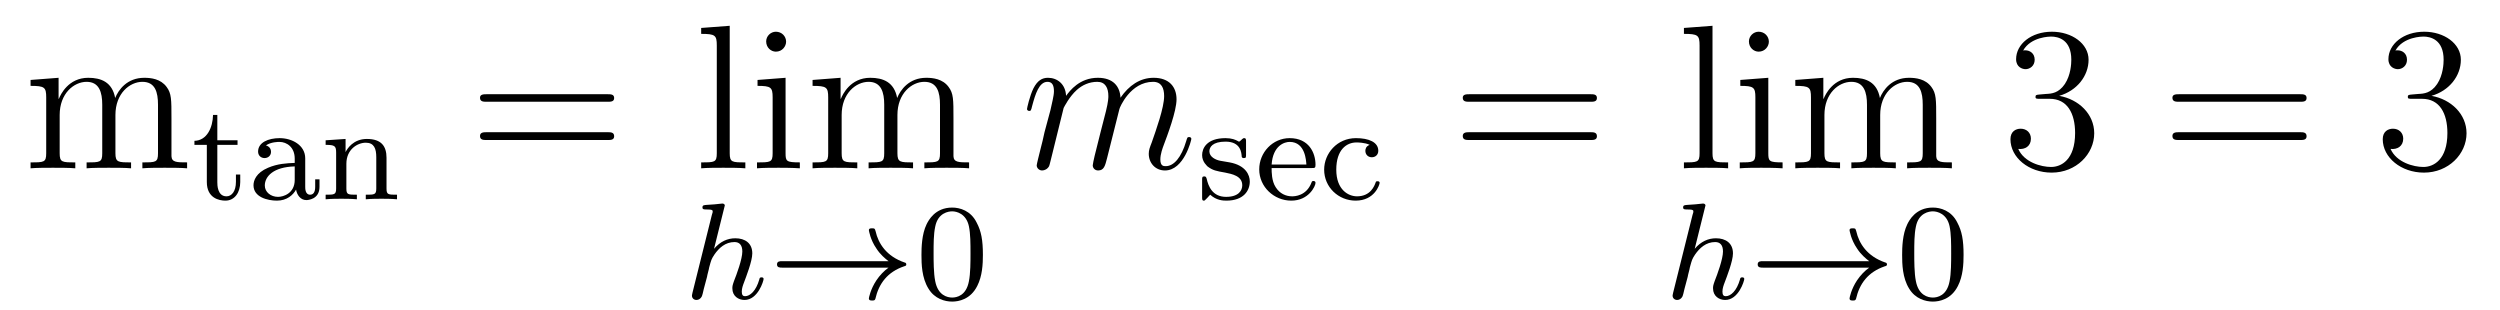 <?xml version='1.0'?>
<!-- This file was generated by dvisvgm 1.9.2 -->
<svg height='18pt' version='1.1' viewBox='0 -18 145 18' width='145pt' xmlns='http://www.w3.org/2000/svg' xmlns:xlink='http://www.w3.org/1999/xlink'>
<g id='page1'>
<g transform='matrix(1 0 0 1 -127 646)'>
<path d='M136.945 -657.129C136.945 -658.238 136.945 -658.582 136.664 -658.957C136.32 -659.426 135.758 -659.488 135.367 -659.488C134.367 -659.488 133.867 -658.785 133.68 -658.316C133.508 -659.238 132.867 -659.488 132.117 -659.488C130.961 -659.488 130.508 -658.504 130.414 -658.269H130.398V-659.488L128.773 -659.363V-659.019C129.586 -659.019 129.68 -658.941 129.68 -658.348V-655.113C129.68 -654.582 129.555 -654.582 128.773 -654.582V-654.238C129.086 -654.27 129.727 -654.27 130.07 -654.27C130.414 -654.27 131.055 -654.27 131.367 -654.238V-654.582C130.602 -654.582 130.461 -654.582 130.461 -655.113V-657.332C130.461 -658.582 131.289 -659.254 132.023 -659.254C132.758 -659.254 132.93 -658.644 132.93 -657.926V-655.113C132.93 -654.582 132.805 -654.582 132.023 -654.582V-654.238C132.336 -654.27 132.977 -654.27 133.305 -654.27C133.648 -654.27 134.305 -654.27 134.602 -654.238V-654.582C133.852 -654.582 133.695 -654.582 133.695 -655.113V-657.332C133.695 -658.582 134.523 -659.254 135.258 -659.254C136.008 -659.254 136.164 -658.644 136.164 -657.926V-655.113C136.164 -654.582 136.039 -654.582 135.258 -654.582V-654.238C135.57 -654.27 136.211 -654.27 136.555 -654.27C136.898 -654.27 137.539 -654.27 137.852 -654.238V-654.582C137.258 -654.582 136.961 -654.582 136.945 -654.941V-657.129ZM138.117 -654.238' fill-rule='evenodd'/>
<path d='M139.605 -655.598H140.777V-655.863H139.605V-657.332H139.356C139.34 -656.613 139.012 -655.848 138.277 -655.832V-655.598H138.996V-653.441C138.996 -652.504 139.715 -652.363 140.074 -652.363C140.605 -652.363 140.934 -652.832 140.934 -653.441V-653.879H140.684V-653.457C140.684 -652.895 140.434 -652.613 140.137 -652.613C139.605 -652.613 139.605 -653.285 139.605 -653.426V-655.598ZM144.703 -654.816C144.703 -655.582 143.937 -655.988 143.219 -655.988C142.563 -655.988 141.969 -655.738 141.969 -655.207C141.969 -654.973 142.141 -654.832 142.344 -654.832C142.563 -654.832 142.719 -654.988 142.719 -655.191C142.719 -655.395 142.594 -655.52 142.422 -655.566C142.719 -655.77 143.141 -655.77 143.203 -655.77C143.641 -655.77 144.094 -655.457 144.094 -654.801V-654.551C143.625 -654.535 143.094 -654.504 142.547 -654.27C141.844 -653.973 141.703 -653.52 141.703 -653.254C141.703 -652.566 142.516 -652.363 143.063 -652.363C143.641 -652.363 144 -652.691 144.172 -653.004C144.219 -652.707 144.422 -652.395 144.766 -652.395C144.844 -652.395 145.531 -652.426 145.531 -653.16V-653.598H145.281V-653.16C145.281 -652.832 145.156 -652.707 144.984 -652.707C144.703 -652.707 144.703 -653.066 144.703 -653.16V-654.816ZM144.094 -653.566C144.094 -652.785 143.438 -652.582 143.125 -652.582C142.703 -652.582 142.359 -652.863 142.359 -653.238C142.359 -653.769 142.859 -654.316 144.094 -654.348V-653.566ZM149.418 -654.848C149.418 -655.52 149.121 -655.941 148.277 -655.941C147.496 -655.941 147.137 -655.379 147.043 -655.176V-655.941L145.887 -655.863V-655.598C146.418 -655.598 146.496 -655.535 146.496 -655.145V-653.066C146.496 -652.707 146.387 -652.707 145.887 -652.707V-652.441C146.23 -652.473 146.574 -652.473 146.793 -652.473C147.027 -652.473 147.355 -652.473 147.699 -652.441V-652.707C147.184 -652.707 147.09 -652.707 147.09 -653.066V-654.504C147.09 -655.332 147.73 -655.723 148.215 -655.723C148.699 -655.723 148.824 -655.379 148.824 -654.879V-653.066C148.824 -652.707 148.715 -652.707 148.215 -652.707V-652.441C148.559 -652.473 148.902 -652.473 149.121 -652.473C149.355 -652.473 149.684 -652.473 150.027 -652.441V-652.707C149.512 -652.707 149.418 -652.707 149.418 -653.066V-654.848ZM150.238 -652.441' fill-rule='evenodd'/>
<path d='M162.246 -658.098C162.418 -658.098 162.621 -658.098 162.621 -658.316C162.621 -658.535 162.418 -658.535 162.246 -658.535H155.23C155.059 -658.535 154.84 -658.535 154.84 -658.332C154.84 -658.098 155.043 -658.098 155.23 -658.098H162.246ZM162.246 -655.879C162.418 -655.879 162.621 -655.879 162.621 -656.098C162.621 -656.332 162.418 -656.332 162.246 -656.332H155.23C155.059 -656.332 154.84 -656.332 154.84 -656.113C154.84 -655.879 155.043 -655.879 155.23 -655.879H162.246ZM163.316 -654.238' fill-rule='evenodd'/>
<path d='M169.324 -662.504L167.668 -662.379V-662.035C168.48 -662.035 168.574 -661.957 168.574 -661.363V-655.113C168.574 -654.582 168.449 -654.582 167.668 -654.582V-654.238C168.012 -654.27 168.59 -654.27 168.949 -654.27C169.309 -654.27 169.902 -654.27 170.23 -654.238V-654.582C169.465 -654.582 169.324 -654.582 169.324 -655.113V-662.504ZM172.594 -661.582C172.594 -661.895 172.344 -662.16 172 -662.16C171.703 -662.16 171.438 -661.91 171.438 -661.598C171.438 -661.238 171.719 -661.004 172 -661.004C172.375 -661.004 172.594 -661.316 172.594 -661.582ZM170.937 -659.363V-659.019C171.703 -659.019 171.813 -658.941 171.813 -658.363V-655.113C171.813 -654.582 171.687 -654.582 170.906 -654.582V-654.238C171.25 -654.27 171.813 -654.27 172.156 -654.27C172.297 -654.27 172.984 -654.27 173.391 -654.238V-654.582C172.609 -654.582 172.563 -654.645 172.563 -655.113V-659.488L170.937 -659.363ZM182.301 -657.129C182.301 -658.238 182.301 -658.582 182.019 -658.957C181.676 -659.426 181.113 -659.488 180.723 -659.488C179.723 -659.488 179.223 -658.785 179.035 -658.316C178.863 -659.238 178.223 -659.488 177.473 -659.488C176.316 -659.488 175.863 -658.504 175.77 -658.269H175.754V-659.488L174.129 -659.363V-659.019C174.941 -659.019 175.035 -658.941 175.035 -658.348V-655.113C175.035 -654.582 174.91 -654.582 174.129 -654.582V-654.238C174.441 -654.27 175.082 -654.27 175.426 -654.27C175.77 -654.27 176.41 -654.27 176.723 -654.238V-654.582C175.957 -654.582 175.816 -654.582 175.816 -655.113V-657.332C175.816 -658.582 176.645 -659.254 177.379 -659.254C178.113 -659.254 178.285 -658.644 178.285 -657.926V-655.113C178.285 -654.582 178.16 -654.582 177.379 -654.582V-654.238C177.691 -654.27 178.332 -654.27 178.66 -654.27C179.004 -654.27 179.66 -654.27 179.957 -654.238V-654.582C179.207 -654.582 179.051 -654.582 179.051 -655.113V-657.332C179.051 -658.582 179.879 -659.254 180.613 -659.254C181.363 -659.254 181.52 -658.644 181.52 -657.926V-655.113C181.52 -654.582 181.395 -654.582 180.613 -654.582V-654.238C180.926 -654.27 181.566 -654.27 181.91 -654.27S182.895 -654.27 183.207 -654.238V-654.582C182.613 -654.582 182.316 -654.582 182.301 -654.941V-657.129ZM183.473 -654.238' fill-rule='evenodd'/>
<path d='M169.008 -651.961C169.008 -651.977 169.039 -652.07 169.039 -652.086C169.039 -652.117 169.008 -652.195 168.898 -652.195C168.867 -652.195 168.633 -652.164 168.445 -652.148L167.992 -652.117C167.82 -652.102 167.742 -652.102 167.742 -651.961C167.742 -651.852 167.852 -651.852 167.945 -651.852C168.336 -651.852 168.336 -651.805 168.336 -651.727C168.336 -651.695 168.336 -651.68 168.289 -651.539L167.164 -647.023C167.133 -646.898 167.133 -646.852 167.133 -646.852C167.133 -646.711 167.242 -646.602 167.398 -646.602C167.523 -646.602 167.633 -646.68 167.695 -646.789C167.727 -646.836 167.789 -647.086 167.82 -647.242L168.008 -647.945C168.023 -648.07 168.117 -648.367 168.133 -648.492C168.258 -648.945 168.258 -648.961 168.43 -649.227C168.695 -649.617 169.07 -649.961 169.602 -649.961C169.883 -649.961 170.055 -649.789 170.055 -649.414C170.055 -648.977 169.727 -648.086 169.57 -647.695C169.477 -647.43 169.477 -647.383 169.477 -647.273C169.477 -646.82 169.836 -646.602 170.18 -646.602C170.961 -646.602 171.289 -647.711 171.289 -647.82C171.289 -647.898 171.227 -647.914 171.164 -647.914C171.07 -647.914 171.055 -647.867 171.039 -647.789C170.852 -647.133 170.508 -646.82 170.211 -646.82C170.086 -646.82 170.023 -646.898 170.023 -647.086C170.023 -647.273 170.086 -647.445 170.164 -647.648C170.273 -647.945 170.633 -648.852 170.633 -649.305C170.633 -649.898 170.211 -650.18 169.648 -650.18C169.195 -650.18 168.773 -649.992 168.414 -649.57L169.008 -651.961ZM171.598 -646.68' fill-rule='evenodd'/>
<path d='M178.535 -648.477C178.269 -648.289 178.02 -648.023 177.832 -647.742C177.488 -647.227 177.395 -646.727 177.395 -646.695C177.395 -646.57 177.504 -646.57 177.582 -646.57C177.676 -646.57 177.738 -646.57 177.77 -646.664C177.973 -647.555 178.473 -648.227 179.441 -648.555C179.504 -648.57 179.566 -648.586 179.566 -648.664S179.504 -648.773 179.473 -648.773C178.41 -649.133 177.941 -649.883 177.785 -650.586C177.738 -650.742 177.738 -650.758 177.582 -650.758C177.504 -650.758 177.395 -650.758 177.395 -650.648C177.395 -650.633 177.473 -650.102 177.832 -649.586C178.051 -649.242 178.332 -649.008 178.535 -648.852H172.363C172.238 -648.852 172.066 -648.852 172.066 -648.664C172.066 -648.477 172.238 -648.477 172.363 -648.477H178.535ZM180.117 -646.68' fill-rule='evenodd'/>
<path d='M184.008 -649.211C184.008 -650.07 183.914 -650.586 183.648 -651.086C183.305 -651.789 182.664 -651.961 182.227 -651.961C181.227 -651.961 180.852 -651.211 180.742 -650.992C180.461 -650.414 180.445 -649.633 180.445 -649.211C180.445 -648.695 180.461 -647.883 180.852 -647.258C181.211 -646.664 181.805 -646.508 182.227 -646.508C182.602 -646.508 183.289 -646.633 183.68 -647.414C183.977 -647.992 184.008 -648.695 184.008 -649.211ZM182.227 -646.742C181.945 -646.742 181.398 -646.867 181.242 -647.695C181.148 -648.148 181.148 -648.898 181.148 -649.305C181.148 -649.852 181.148 -650.414 181.242 -650.852C181.398 -651.664 182.023 -651.742 182.227 -651.742C182.492 -651.742 183.039 -651.602 183.195 -650.883C183.289 -650.445 183.289 -649.852 183.289 -649.305C183.289 -648.836 183.289 -648.133 183.195 -647.68C183.039 -646.852 182.492 -646.742 182.227 -646.742ZM184.316 -646.68' fill-rule='evenodd'/>
<path d='M188.691 -657.738C188.723 -657.801 189.02 -658.395 189.457 -658.785C189.77 -659.066 190.176 -659.254 190.644 -659.254C191.113 -659.254 191.285 -658.895 191.285 -658.426C191.285 -658.348 191.285 -658.113 191.145 -657.551L190.832 -656.332C190.738 -655.973 190.52 -655.082 190.488 -654.957C190.441 -654.77 190.379 -654.457 190.379 -654.41C190.379 -654.254 190.504 -654.113 190.691 -654.113C191.035 -654.113 191.098 -654.395 191.207 -654.816L191.926 -657.676C191.941 -657.77 192.566 -659.254 193.879 -659.254C194.363 -659.254 194.52 -658.895 194.52 -658.426C194.52 -657.754 194.051 -656.457 193.801 -655.738C193.692 -655.457 193.628 -655.301 193.628 -655.082C193.628 -654.551 194.004 -654.113 194.567 -654.113C195.676 -654.113 196.098 -655.879 196.098 -655.941C196.098 -656.004 196.051 -656.051 195.973 -656.051C195.863 -656.051 195.863 -656.019 195.8 -655.816C195.52 -654.863 195.082 -654.363 194.614 -654.363C194.489 -654.363 194.3 -654.363 194.3 -654.754C194.3 -655.066 194.442 -655.441 194.489 -655.566C194.707 -656.145 195.239 -657.551 195.239 -658.238C195.239 -658.957 194.816 -659.488 193.91 -659.488C193.114 -659.488 192.473 -659.035 191.988 -658.332C191.957 -658.988 191.566 -659.488 190.676 -659.488C189.613 -659.488 189.051 -658.738 188.832 -658.441C188.801 -659.129 188.316 -659.488 187.785 -659.488C187.441 -659.488 187.176 -659.332 186.941 -658.879C186.723 -658.441 186.566 -657.723 186.566 -657.676C186.566 -657.629 186.613 -657.566 186.691 -657.566C186.785 -657.566 186.801 -657.582 186.863 -657.848C187.051 -658.551 187.269 -659.254 187.754 -659.254C188.019 -659.254 188.129 -659.066 188.129 -658.707C188.129 -658.441 188.004 -657.988 187.926 -657.613L187.582 -656.332C187.535 -656.098 187.41 -655.566 187.348 -655.348C187.269 -655.035 187.129 -654.473 187.129 -654.41C187.129 -654.254 187.269 -654.113 187.441 -654.113C187.582 -654.113 187.754 -654.191 187.848 -654.363C187.879 -654.426 187.973 -654.848 188.035 -655.082L188.301 -656.16L188.691 -657.738ZM196.438 -654.238' fill-rule='evenodd'/>
<path d='M199.27 -655.785C199.27 -655.91 199.27 -655.988 199.16 -655.988C199.129 -655.988 199.098 -655.988 198.973 -655.863C198.958 -655.848 198.894 -655.785 198.863 -655.785C198.863 -655.785 198.847 -655.785 198.8 -655.816C198.66 -655.895 198.442 -655.988 198.082 -655.988C196.973 -655.988 196.723 -655.379 196.723 -655.004C196.723 -654.598 197.02 -654.379 197.035 -654.348C197.347 -654.113 197.536 -654.082 198.066 -653.988C198.442 -653.91 199.051 -653.801 199.051 -653.254C199.051 -652.957 198.847 -652.582 198.113 -652.582C197.316 -652.582 197.082 -653.207 196.988 -653.629C196.957 -653.723 196.942 -653.769 196.848 -653.769C196.723 -653.769 196.723 -653.707 196.723 -653.551V-652.566C196.723 -652.441 196.723 -652.363 196.817 -652.363C196.864 -652.363 196.879 -652.363 197.02 -652.52C197.066 -652.566 197.144 -652.66 197.191 -652.707C197.551 -652.379 197.926 -652.363 198.128 -652.363C199.129 -652.363 199.488 -652.941 199.488 -653.473C199.488 -653.848 199.254 -654.41 198.317 -654.582C198.239 -654.598 197.801 -654.676 197.77 -654.676C197.52 -654.723 197.144 -654.894 197.144 -655.223C197.144 -655.457 197.316 -655.785 198.082 -655.785C198.973 -655.785 199.004 -655.129 199.02 -654.91C199.036 -654.848 199.082 -654.832 199.145 -654.832C199.27 -654.832 199.27 -654.879 199.27 -655.035V-655.785ZM203.082 -654.254C203.254 -654.254 203.3 -654.254 203.3 -654.441C203.3 -655.145 202.91 -655.988 201.8 -655.988C200.816 -655.988 200.035 -655.16 200.035 -654.176C200.035 -653.16 200.894 -652.363 201.894 -652.363C202.91 -652.363 203.3 -653.207 203.3 -653.394C203.3 -653.426 203.285 -653.504 203.176 -653.504C203.098 -653.504 203.082 -653.457 203.066 -653.41C202.77 -652.629 202.082 -652.613 201.942 -652.613C201.582 -652.613 201.223 -652.77 200.988 -653.145C200.754 -653.504 200.754 -654.02 200.754 -654.254H203.082ZM200.754 -654.457C200.832 -655.566 201.504 -655.77 201.8 -655.77C202.723 -655.77 202.754 -654.645 202.77 -654.457H200.754ZM206.442 -655.598C206.222 -655.52 206.191 -655.348 206.191 -655.254C206.191 -655.035 206.347 -654.879 206.567 -654.879C206.77 -654.879 206.941 -655.02 206.941 -655.254C206.941 -655.754 206.394 -655.988 205.644 -655.988C204.551 -655.988 203.801 -655.098 203.801 -654.16C203.801 -653.145 204.629 -652.363 205.628 -652.363C206.738 -652.363 207.019 -653.301 207.019 -653.394C207.019 -653.488 206.926 -653.488 206.894 -653.488C206.848 -653.488 206.801 -653.488 206.785 -653.41C206.723 -653.238 206.504 -652.613 205.708 -652.613C205.207 -652.613 204.504 -652.988 204.504 -654.16C204.504 -655.316 205.098 -655.738 205.675 -655.738C205.739 -655.738 206.16 -655.738 206.442 -655.598ZM207.239 -652.441' fill-rule='evenodd'/>
<path d='M219.246 -658.098C219.418 -658.098 219.622 -658.098 219.622 -658.316C219.622 -658.535 219.418 -658.535 219.246 -658.535H212.231C212.059 -658.535 211.84 -658.535 211.84 -658.332C211.84 -658.098 212.042 -658.098 212.231 -658.098H219.246ZM219.246 -655.879C219.418 -655.879 219.622 -655.879 219.622 -656.098C219.622 -656.332 219.418 -656.332 219.246 -656.332H212.231C212.059 -656.332 211.84 -656.332 211.84 -656.113C211.84 -655.879 212.042 -655.879 212.231 -655.879H219.246ZM220.316 -654.238' fill-rule='evenodd'/>
<path d='M226.325 -662.504L224.668 -662.379V-662.035C225.48 -662.035 225.575 -661.957 225.575 -661.363V-655.113C225.575 -654.582 225.449 -654.582 224.668 -654.582V-654.238C225.012 -654.27 225.59 -654.27 225.949 -654.27C226.309 -654.27 226.902 -654.27 227.231 -654.238V-654.582C226.465 -654.582 226.325 -654.582 226.325 -655.113V-662.504ZM229.594 -661.582C229.594 -661.895 229.344 -662.16 229 -662.16C228.703 -662.16 228.438 -661.91 228.438 -661.598C228.438 -661.238 228.719 -661.004 229 -661.004C229.375 -661.004 229.594 -661.316 229.594 -661.582ZM227.938 -659.363V-659.019C228.703 -659.019 228.812 -658.941 228.812 -658.363V-655.113C228.812 -654.582 228.688 -654.582 227.906 -654.582V-654.238C228.25 -654.27 228.812 -654.27 229.157 -654.27C229.297 -654.27 229.985 -654.27 230.39 -654.238V-654.582C229.609 -654.582 229.562 -654.645 229.562 -655.113V-659.488L227.938 -659.363ZM239.3 -657.129C239.3 -658.238 239.3 -658.582 239.02 -658.957C238.675 -659.426 238.114 -659.488 237.722 -659.488C236.723 -659.488 236.222 -658.785 236.035 -658.316C235.864 -659.238 235.223 -659.488 234.473 -659.488C233.316 -659.488 232.864 -658.504 232.77 -658.269H232.754V-659.488L231.128 -659.363V-659.019C231.942 -659.019 232.036 -658.941 232.036 -658.348V-655.113C232.036 -654.582 231.91 -654.582 231.128 -654.582V-654.238C231.442 -654.27 232.082 -654.27 232.426 -654.27C232.77 -654.27 233.41 -654.27 233.723 -654.238V-654.582C232.957 -654.582 232.817 -654.582 232.817 -655.113V-657.332C232.817 -658.582 233.645 -659.254 234.379 -659.254S235.285 -658.644 235.285 -657.926V-655.113C235.285 -654.582 235.16 -654.582 234.379 -654.582V-654.238C234.691 -654.27 235.332 -654.27 235.66 -654.27C236.004 -654.27 236.66 -654.27 236.957 -654.238V-654.582C236.207 -654.582 236.051 -654.582 236.051 -655.113V-657.332C236.051 -658.582 236.879 -659.254 237.613 -659.254C238.363 -659.254 238.519 -658.644 238.519 -657.926V-655.113C238.519 -654.582 238.394 -654.582 237.613 -654.582V-654.238C237.925 -654.27 238.566 -654.27 238.91 -654.27C239.254 -654.27 239.894 -654.27 240.208 -654.238V-654.582C239.614 -654.582 239.316 -654.582 239.3 -654.941V-657.129ZM240.473 -654.238' fill-rule='evenodd'/>
<path d='M225.887 -651.961C225.887 -651.977 225.918 -652.07 225.918 -652.086C225.918 -652.117 225.887 -652.195 225.778 -652.195C225.746 -652.195 225.511 -652.164 225.324 -652.148L224.872 -652.117C224.699 -652.102 224.621 -652.102 224.621 -651.961C224.621 -651.852 224.73 -651.852 224.825 -651.852C225.215 -651.852 225.215 -651.805 225.215 -651.727C225.215 -651.695 225.215 -651.68 225.168 -651.539L224.042 -647.023C224.011 -646.898 224.011 -646.852 224.011 -646.852C224.011 -646.711 224.122 -646.602 224.278 -646.602C224.402 -646.602 224.512 -646.68 224.574 -646.789C224.605 -646.836 224.668 -647.086 224.699 -647.242L224.887 -647.945C224.903 -648.07 224.996 -648.367 225.012 -648.492C225.137 -648.945 225.137 -648.961 225.308 -649.227C225.575 -649.617 225.949 -649.961 226.481 -649.961C226.762 -649.961 226.933 -649.789 226.933 -649.414C226.933 -648.977 226.606 -648.086 226.45 -647.695C226.356 -647.43 226.356 -647.383 226.356 -647.273C226.356 -646.82 226.715 -646.602 227.059 -646.602C227.84 -646.602 228.168 -647.711 228.168 -647.82C228.168 -647.898 228.106 -647.914 228.043 -647.914C227.95 -647.914 227.934 -647.867 227.918 -647.789C227.73 -647.133 227.387 -646.82 227.09 -646.82C226.964 -646.82 226.902 -646.898 226.902 -647.086C226.902 -647.273 226.964 -647.445 227.042 -647.648C227.153 -647.945 227.512 -648.852 227.512 -649.305C227.512 -649.898 227.09 -650.18 226.528 -650.18C226.074 -650.18 225.653 -649.992 225.293 -649.57L225.887 -651.961ZM228.476 -646.68' fill-rule='evenodd'/>
<path d='M235.414 -648.477C235.148 -648.289 234.899 -648.023 234.71 -647.742C234.367 -647.227 234.274 -646.727 234.274 -646.695C234.274 -646.57 234.383 -646.57 234.461 -646.57C234.554 -646.57 234.617 -646.57 234.648 -646.664C234.852 -647.555 235.351 -648.227 236.321 -648.555C236.383 -648.57 236.446 -648.586 236.446 -648.664S236.383 -648.773 236.352 -648.773C235.289 -649.133 234.821 -649.883 234.664 -650.586C234.617 -650.742 234.617 -650.758 234.461 -650.758C234.383 -650.758 234.274 -650.758 234.274 -650.648C234.274 -650.633 234.352 -650.102 234.71 -649.586C234.93 -649.242 235.211 -649.008 235.414 -648.852H229.242C229.117 -648.852 228.946 -648.852 228.946 -648.664C228.946 -648.477 229.117 -648.477 229.242 -648.477H235.414ZM236.996 -646.68' fill-rule='evenodd'/>
<path d='M240.887 -649.211C240.887 -650.07 240.793 -650.586 240.527 -651.086C240.184 -651.789 239.543 -651.961 239.106 -651.961C238.105 -651.961 237.731 -651.211 237.622 -650.992C237.34 -650.414 237.324 -649.633 237.324 -649.211C237.324 -648.695 237.34 -647.883 237.731 -647.258C238.09 -646.664 238.684 -646.508 239.106 -646.508C239.48 -646.508 240.168 -646.633 240.559 -647.414C240.856 -647.992 240.887 -648.695 240.887 -649.211ZM239.106 -646.742C238.824 -646.742 238.277 -646.867 238.121 -647.695C238.027 -648.148 238.027 -648.898 238.027 -649.305C238.027 -649.852 238.027 -650.414 238.121 -650.852C238.277 -651.664 238.902 -651.742 239.106 -651.742C239.371 -651.742 239.918 -651.602 240.074 -650.883C240.168 -650.445 240.168 -649.852 240.168 -649.305C240.168 -648.836 240.168 -648.133 240.074 -647.68C239.918 -646.852 239.371 -646.742 239.106 -646.742ZM241.195 -646.68' fill-rule='evenodd'/>
<path d='M245.309 -658.52C245.106 -658.504 245.059 -658.488 245.059 -658.379C245.059 -658.269 245.122 -658.269 245.34 -658.269H245.887C246.902 -658.269 247.356 -657.426 247.356 -656.285C247.356 -654.723 246.542 -654.316 245.965 -654.316C245.387 -654.316 244.403 -654.582 244.058 -655.363C244.45 -655.316 244.793 -655.52 244.793 -655.957C244.793 -656.301 244.543 -656.535 244.199 -656.535C243.918 -656.535 243.606 -656.379 243.606 -655.926C243.606 -654.863 244.668 -653.988 245.996 -653.988C247.418 -653.988 248.465 -655.066 248.465 -656.27C248.465 -657.379 247.574 -658.238 246.433 -658.441C247.465 -658.738 248.137 -659.598 248.137 -660.535C248.137 -661.473 247.168 -662.16 246.012 -662.16C244.808 -662.16 243.934 -661.441 243.934 -660.566C243.934 -660.098 244.309 -659.988 244.481 -659.988C244.73 -659.988 245.011 -660.176 245.011 -660.535C245.011 -660.91 244.73 -661.082 244.465 -661.082C244.403 -661.082 244.372 -661.082 244.34 -661.066C244.793 -661.879 245.918 -661.879 245.965 -661.879C246.371 -661.879 247.136 -661.707 247.136 -660.535C247.136 -660.301 247.105 -659.645 246.762 -659.129C246.402 -658.598 245.996 -658.566 245.668 -658.551L245.309 -658.52ZM249 -654.238' fill-rule='evenodd'/>
<path d='M260.406 -658.098C260.578 -658.098 260.782 -658.098 260.782 -658.316C260.782 -658.535 260.578 -658.535 260.406 -658.535H253.391C253.219 -658.535 253 -658.535 253 -658.332C253 -658.098 253.204 -658.098 253.391 -658.098H260.406ZM260.406 -655.879C260.578 -655.879 260.782 -655.879 260.782 -656.098C260.782 -656.332 260.578 -656.332 260.406 -656.332H253.391C253.219 -656.332 253 -656.332 253 -656.113C253 -655.879 253.204 -655.879 253.391 -655.879H260.406ZM261.476 -654.238' fill-rule='evenodd'/>
<path d='M266.903 -658.52C266.699 -658.504 266.652 -658.488 266.652 -658.379C266.652 -658.269 266.714 -658.269 266.934 -658.269H267.48C268.496 -658.269 268.949 -657.426 268.949 -656.285C268.949 -654.723 268.136 -654.316 267.559 -654.316C266.981 -654.316 265.996 -654.582 265.652 -655.363C266.042 -655.316 266.387 -655.52 266.387 -655.957C266.387 -656.301 266.137 -656.535 265.793 -656.535C265.512 -656.535 265.199 -656.379 265.199 -655.926C265.199 -654.863 266.262 -653.988 267.59 -653.988C269.011 -653.988 270.059 -655.066 270.059 -656.27C270.059 -657.379 269.168 -658.238 268.027 -658.441C269.059 -658.738 269.73 -659.598 269.73 -660.535C269.73 -661.473 268.762 -662.16 267.606 -662.16C266.402 -662.16 265.528 -661.441 265.528 -660.566C265.528 -660.098 265.902 -659.988 266.075 -659.988C266.324 -659.988 266.605 -660.176 266.605 -660.535C266.605 -660.91 266.324 -661.082 266.059 -661.082C265.996 -661.082 265.964 -661.082 265.933 -661.066C266.387 -661.879 267.511 -661.879 267.559 -661.879C267.965 -661.879 268.73 -661.707 268.73 -660.535C268.73 -660.301 268.699 -659.645 268.356 -659.129C267.996 -658.598 267.59 -658.566 267.262 -658.551L266.903 -658.52ZM270.594 -654.238' fill-rule='evenodd'/>
</g>
</g>
</svg>
